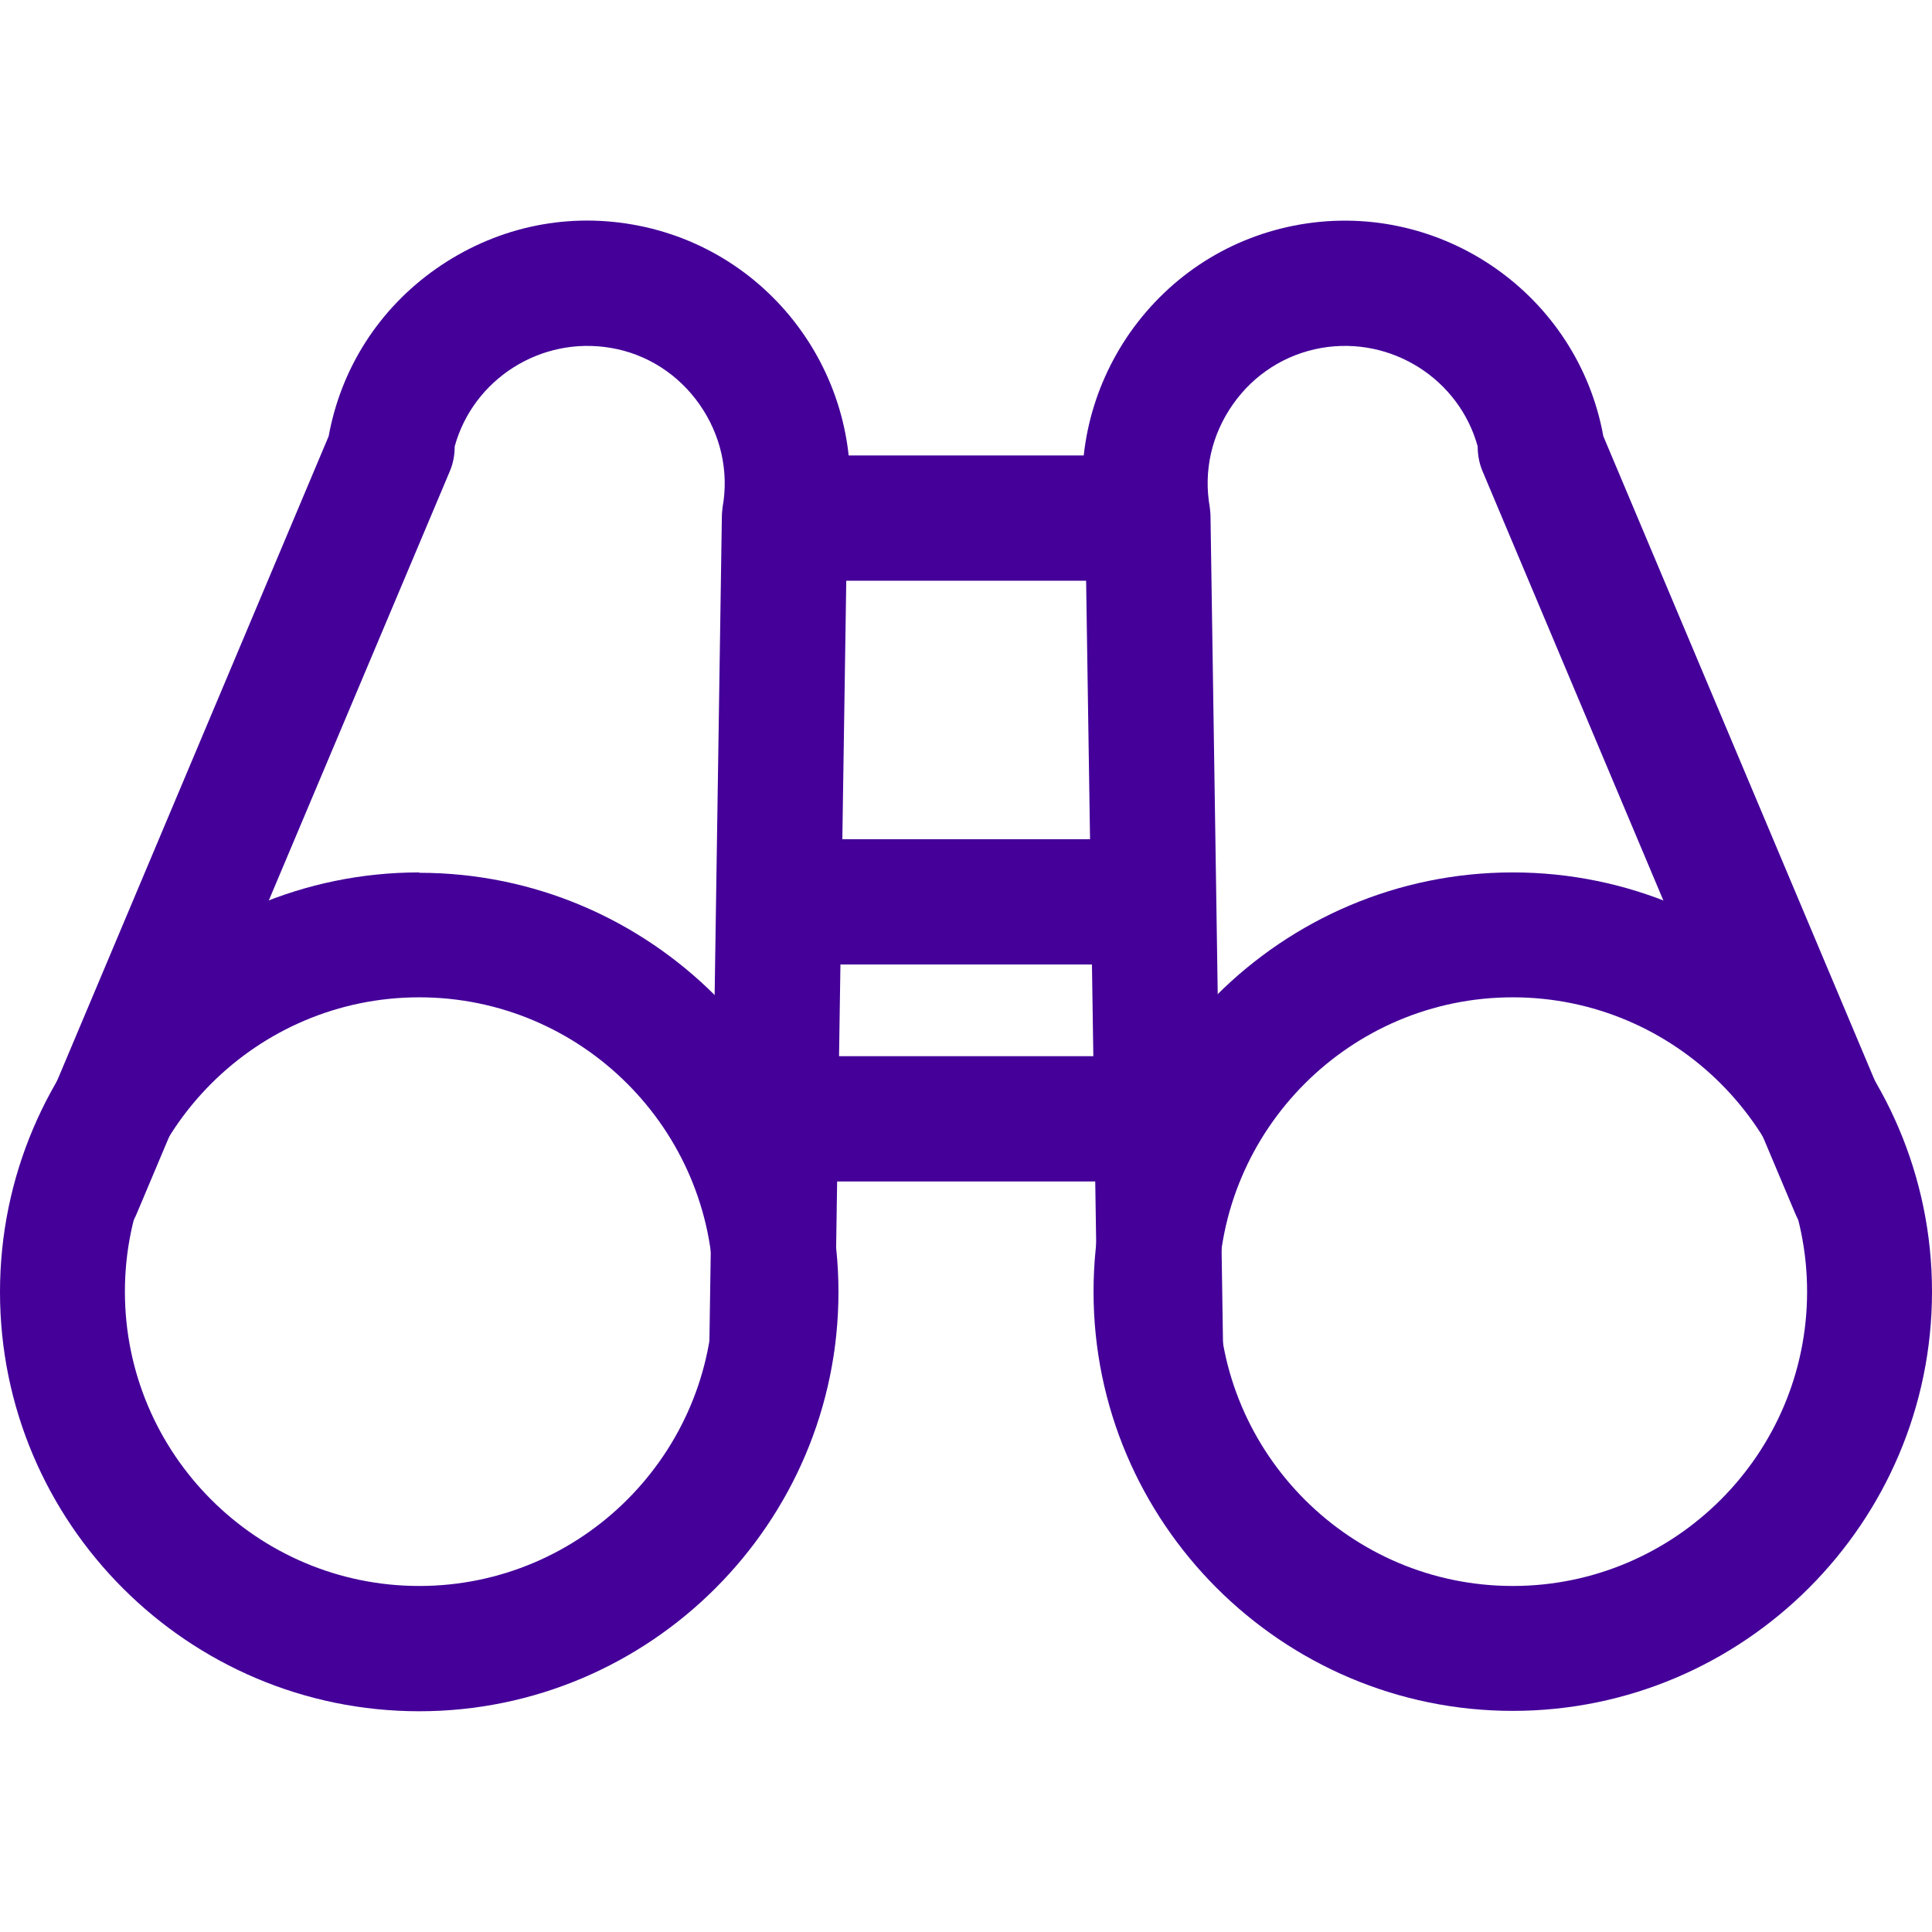 <?xml version="1.0" encoding="UTF-8"?>
<svg id="Capa_1" xmlns="http://www.w3.org/2000/svg" version="1.1" viewBox="0 0 512 512">
  <!-- Generator: Adobe Illustrator 29.1.0, SVG Export Plug-In . SVG Version: 2.1.0 Build 142)  -->
  <defs>
    <style>
      .st0 {
        fill: #409;
      }
    </style>
  </defs>
  <path class="st0" d="M111.1,231.2C49.9,231.2,0,281.1,0,342.4s49.9,111.1,111.1,111.1,111.1-49.9,111.1-111.1-49.9-111.1-111.1-111.1ZM111.1,420.3c-43,0-78-35-78-78s35-78,78-78,78,35,78,78-35,78-78,78Z"/>
  <path class="st0" d="M167.6,59.5c-18.3-3.2-36.7,1-52,11.7-15.1,10.6-25.2,26.3-28.5,44.4L5.7,308.8c-3.6,8.4.4,18.2,8.8,21.7,8.4,3.6,18.2-.4,21.7-8.8L119.2,124.9c.9-2.1,1.3-4.4,1.3-6.6,4.9-17.8,22.8-29.3,41.4-26.1,9.5,1.6,17.9,7,23.5,15,5.6,8,7.8,17.7,6.1,27.2-.1.9-.2,1.7-.2,2.6l-3.3,218.4c-.1,9.2,7.2,16.7,16.3,16.8h.3c9,0,16.4-7.3,16.6-16.3l3.3-217.2c5.7-37.4-19.5-72.7-56.9-79.2Z"/>
  <rect class="st0" x="207.3" y="222.4" width="96.8" height="33.2"/>
  <rect class="st0" x="207.3" y="279.9" width="96.8" height="33.2"/>
  <path class="st0" d="M400.9,231.2c-61.3,0-111.1,49.9-111.1,111.1s49.9,111.1,111.1,111.1,111.1-49.9,111.1-111.1-49.9-111.1-111.1-111.1ZM400.9,420.3c-43,0-78-35-78-78s35-78,78-78,78,35,78,78-35,78-78,78Z"/>
  <path class="st0" d="M506.3,308.8l-81.4-193.2c-6.8-37.5-42.8-62.6-80.4-56.1-18.3,3.2-34.2,13.3-45,28.6-10.4,14.9-14.6,32.8-11.9,50.6l3.3,217.2c.1,9.1,7.5,16.3,16.6,16.3s.2,0,.3,0c9.2-.1,16.5-7.7,16.3-16.8l-3.3-218.4c0-.9-.1-1.7-.2-2.6-1.7-9.6.5-19.2,6.1-27.2,5.6-8,13.9-13.3,23.5-15,18.6-3.2,36.5,8.3,41.4,26.1,0,2.2.4,4.5,1.3,6.6l82.9,196.8c3.6,8.4,13.3,12.4,21.7,8.8,8.4-3.6,12.4-13.3,8.8-21.7Z"/>
  <rect class="st0" x="207.3" y="120.7" width="97.3" height="33.2"/>
</svg>